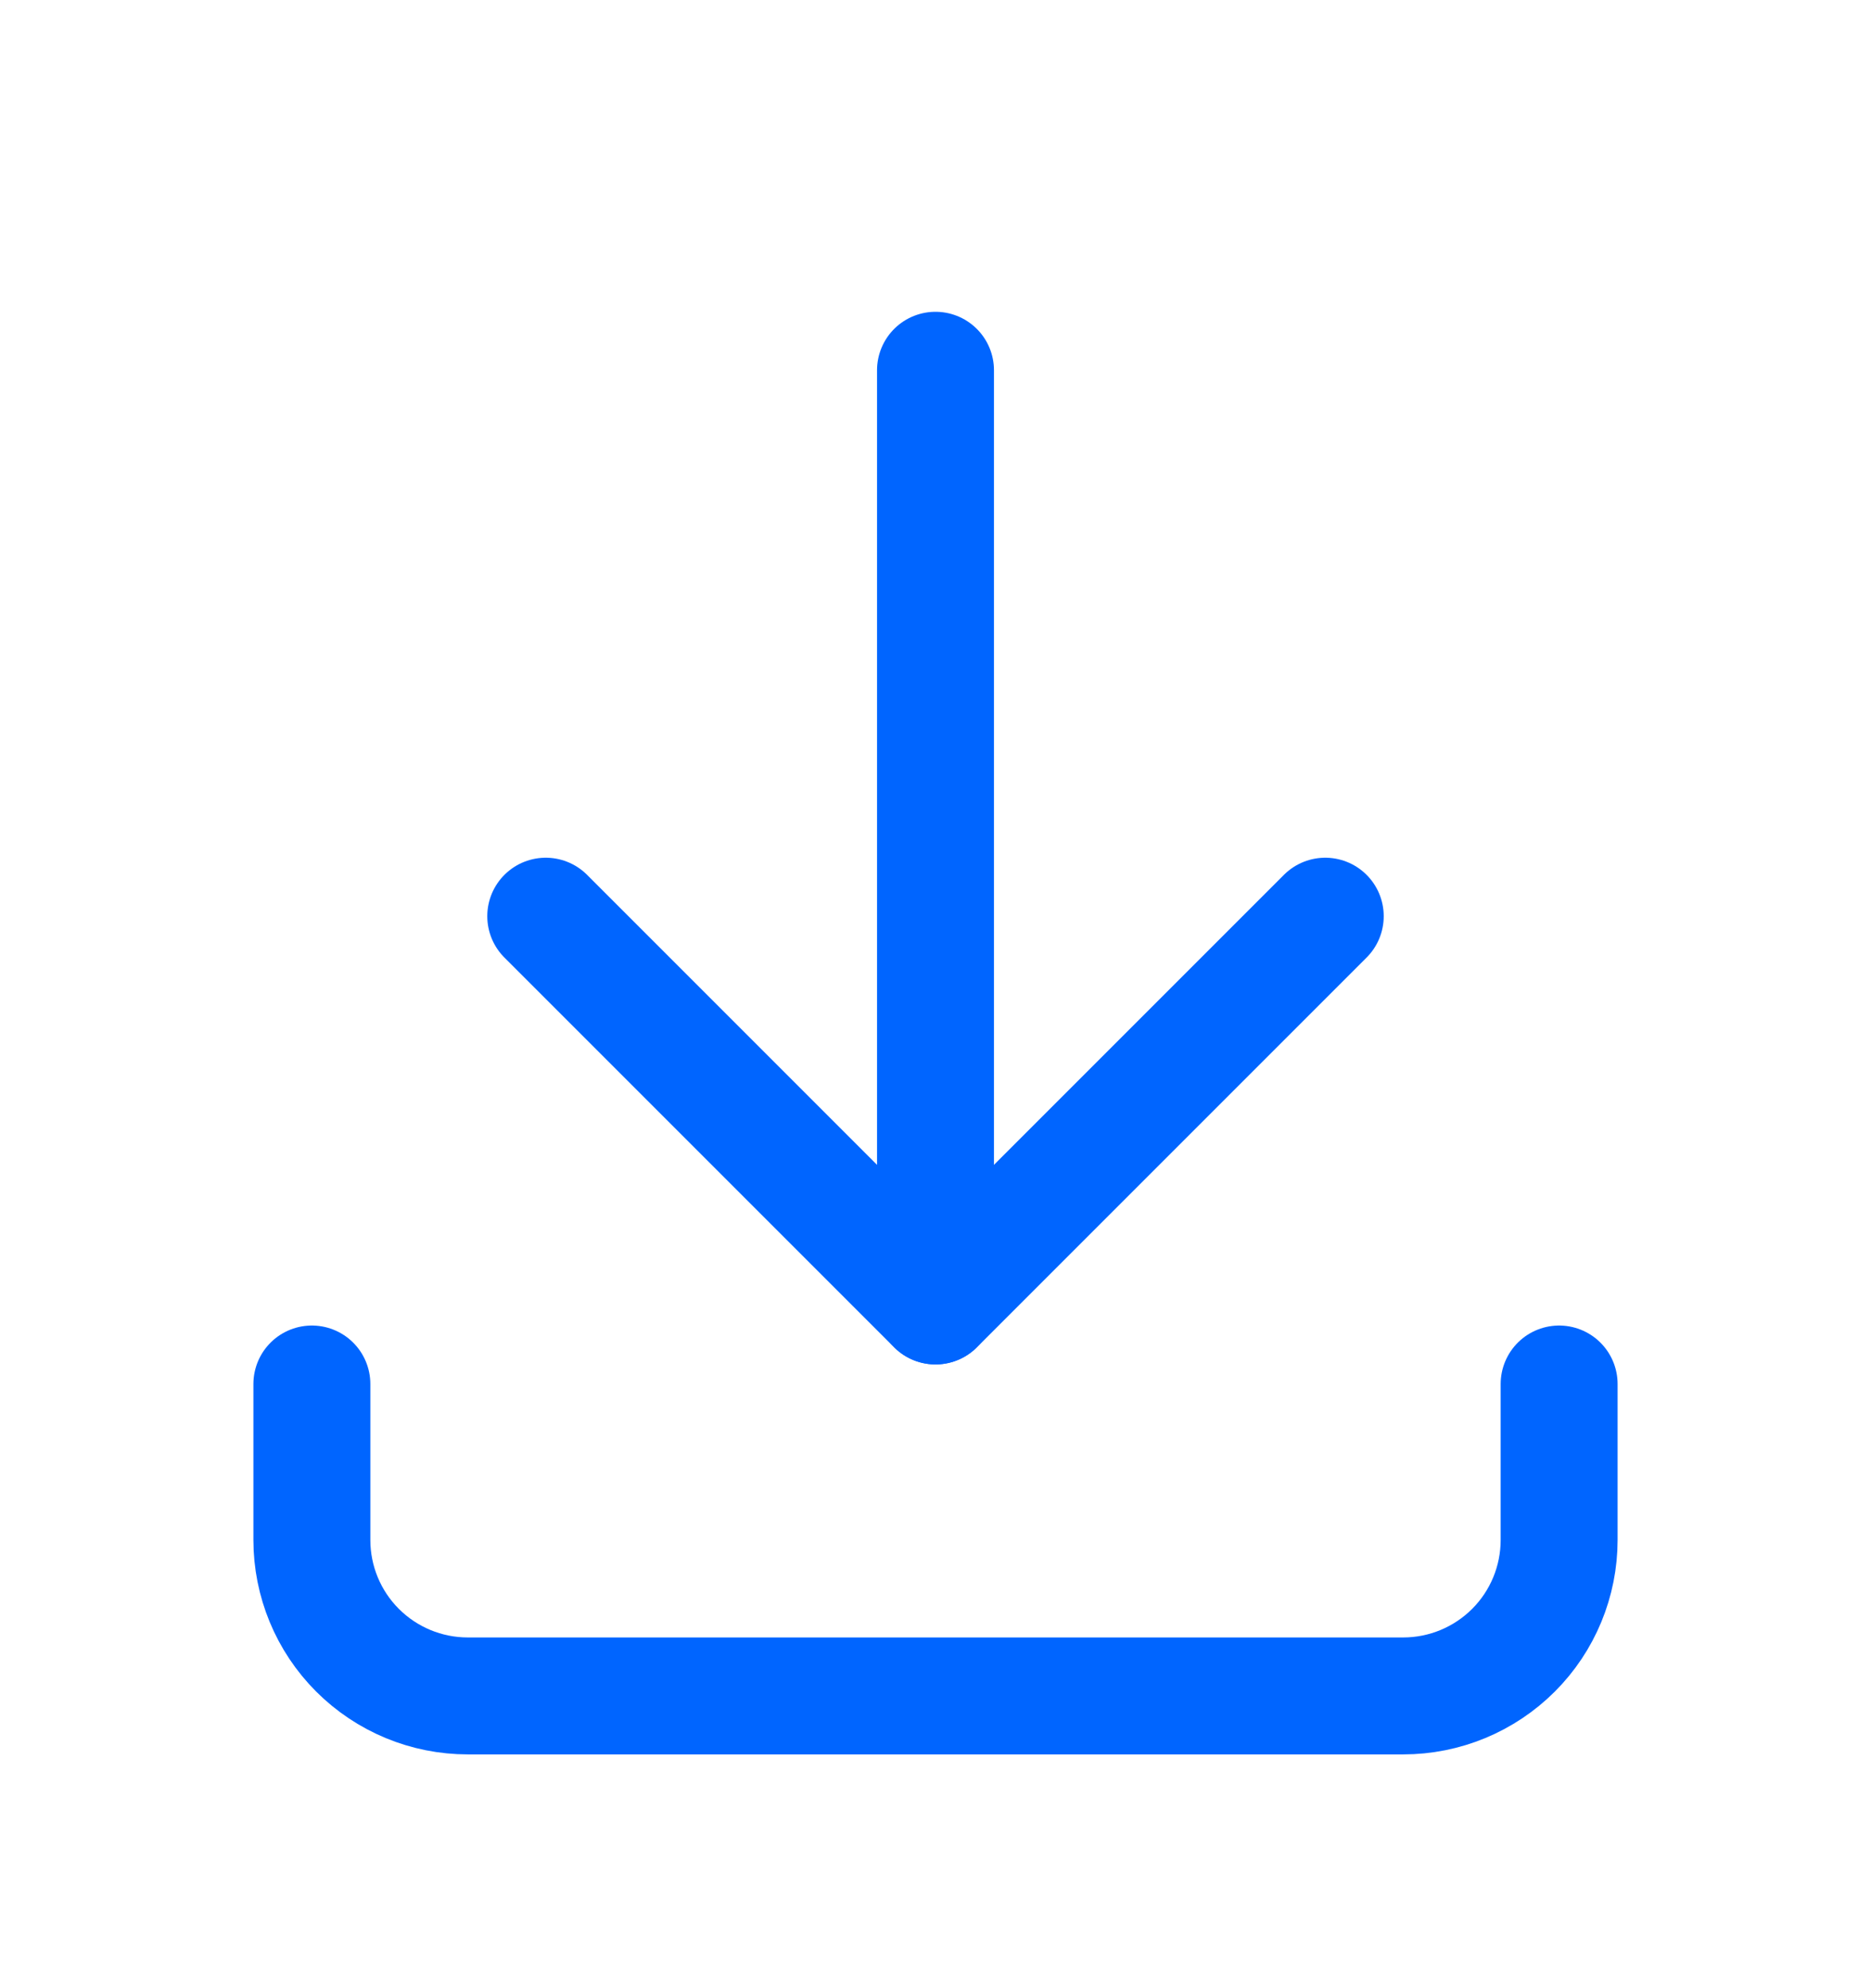 <svg width="16" height="17" viewBox="0 0 16 17" fill="none" xmlns="http://www.w3.org/2000/svg">
<g clip-path="url(#clip0_1781_34358)">
<path d="M2.667 11.834V13.167C2.667 13.521 2.807 13.86 3.057 14.11C3.307 14.36 3.646 14.501 4 14.501H12C12.354 14.501 12.693 14.36 12.943 14.11C13.193 13.86 13.333 13.521 13.333 13.167V11.834" stroke="#0065FF" stroke-linecap="round" stroke-linejoin="round"/>
<path d="M4.667 7.834L8 11.167L11.333 7.834" stroke="#0065FF" stroke-linecap="round" stroke-linejoin="round"/>
<path d="M8 3.166V11.166" stroke="#0065FF" stroke-linecap="round" stroke-linejoin="round"/>
</g>
<defs>
<clipPath id="clip0_1781_34358">
<rect width="16" height="16" fill="white" transform="translate(0 0.5)"/>
</clipPath>
</defs>
</svg>
